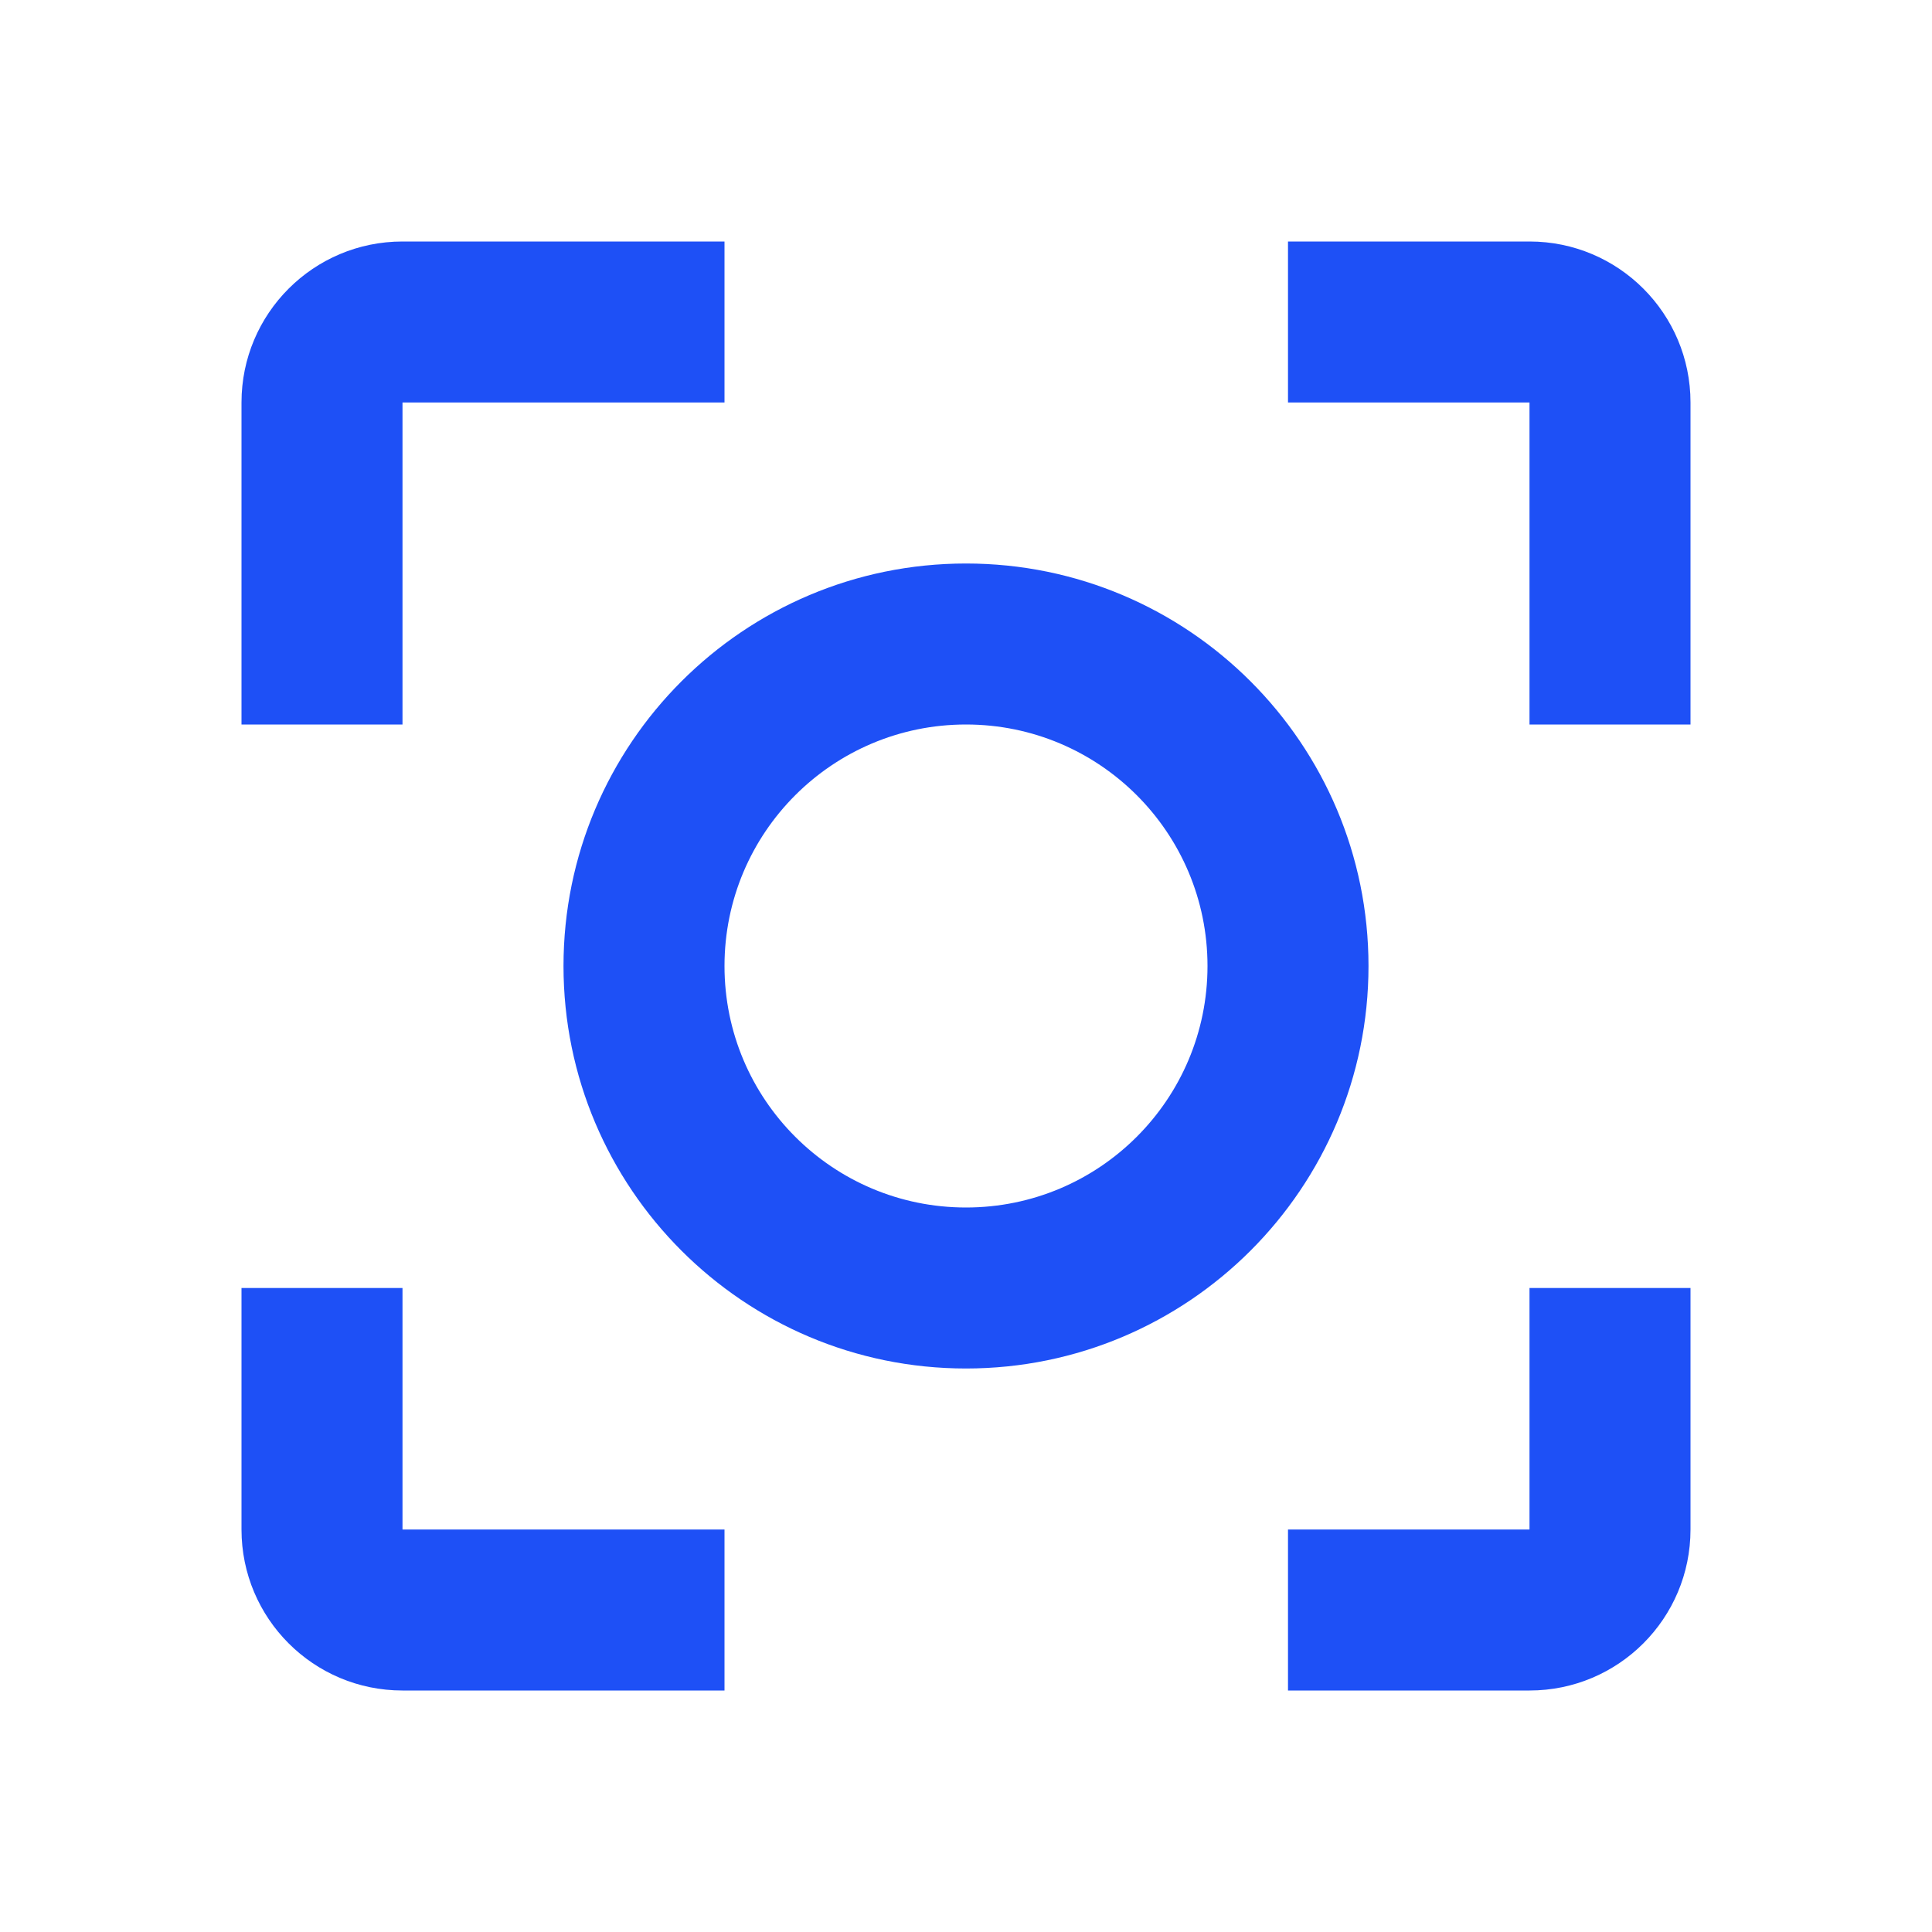 <?xml version="1.0" encoding="UTF-8"?> <svg xmlns="http://www.w3.org/2000/svg" width="24" height="24" viewBox="0 0 24 24" fill="none"><path fill-rule="evenodd" clip-rule="evenodd" d="M16 5H19V9H21V5C21 3.895 20.105 3 19 3H16V5ZM19 19V16H21V19C21 20.105 20.105 21 19 21H16V19H19ZM5 19H9V21H5C3.895 21 3 20.105 3 19V16H5L5 9.8L5 19ZM5 9V5H9V3H5C3.895 3 3 3.895 3 5V9H5ZM15 12C15 13.657 13.657 15 12 15C10.343 15 9 13.657 9 12C9 10.343 10.343 9 12 9C13.657 9 15 10.343 15 12ZM17 12C17 14.761 14.761 17 12 17C9.239 17 7 14.761 7 12C7 9.239 9.239 7 12 7C14.761 7 17 9.239 17 12Z" fill="#1E50F6"></path></svg> 
